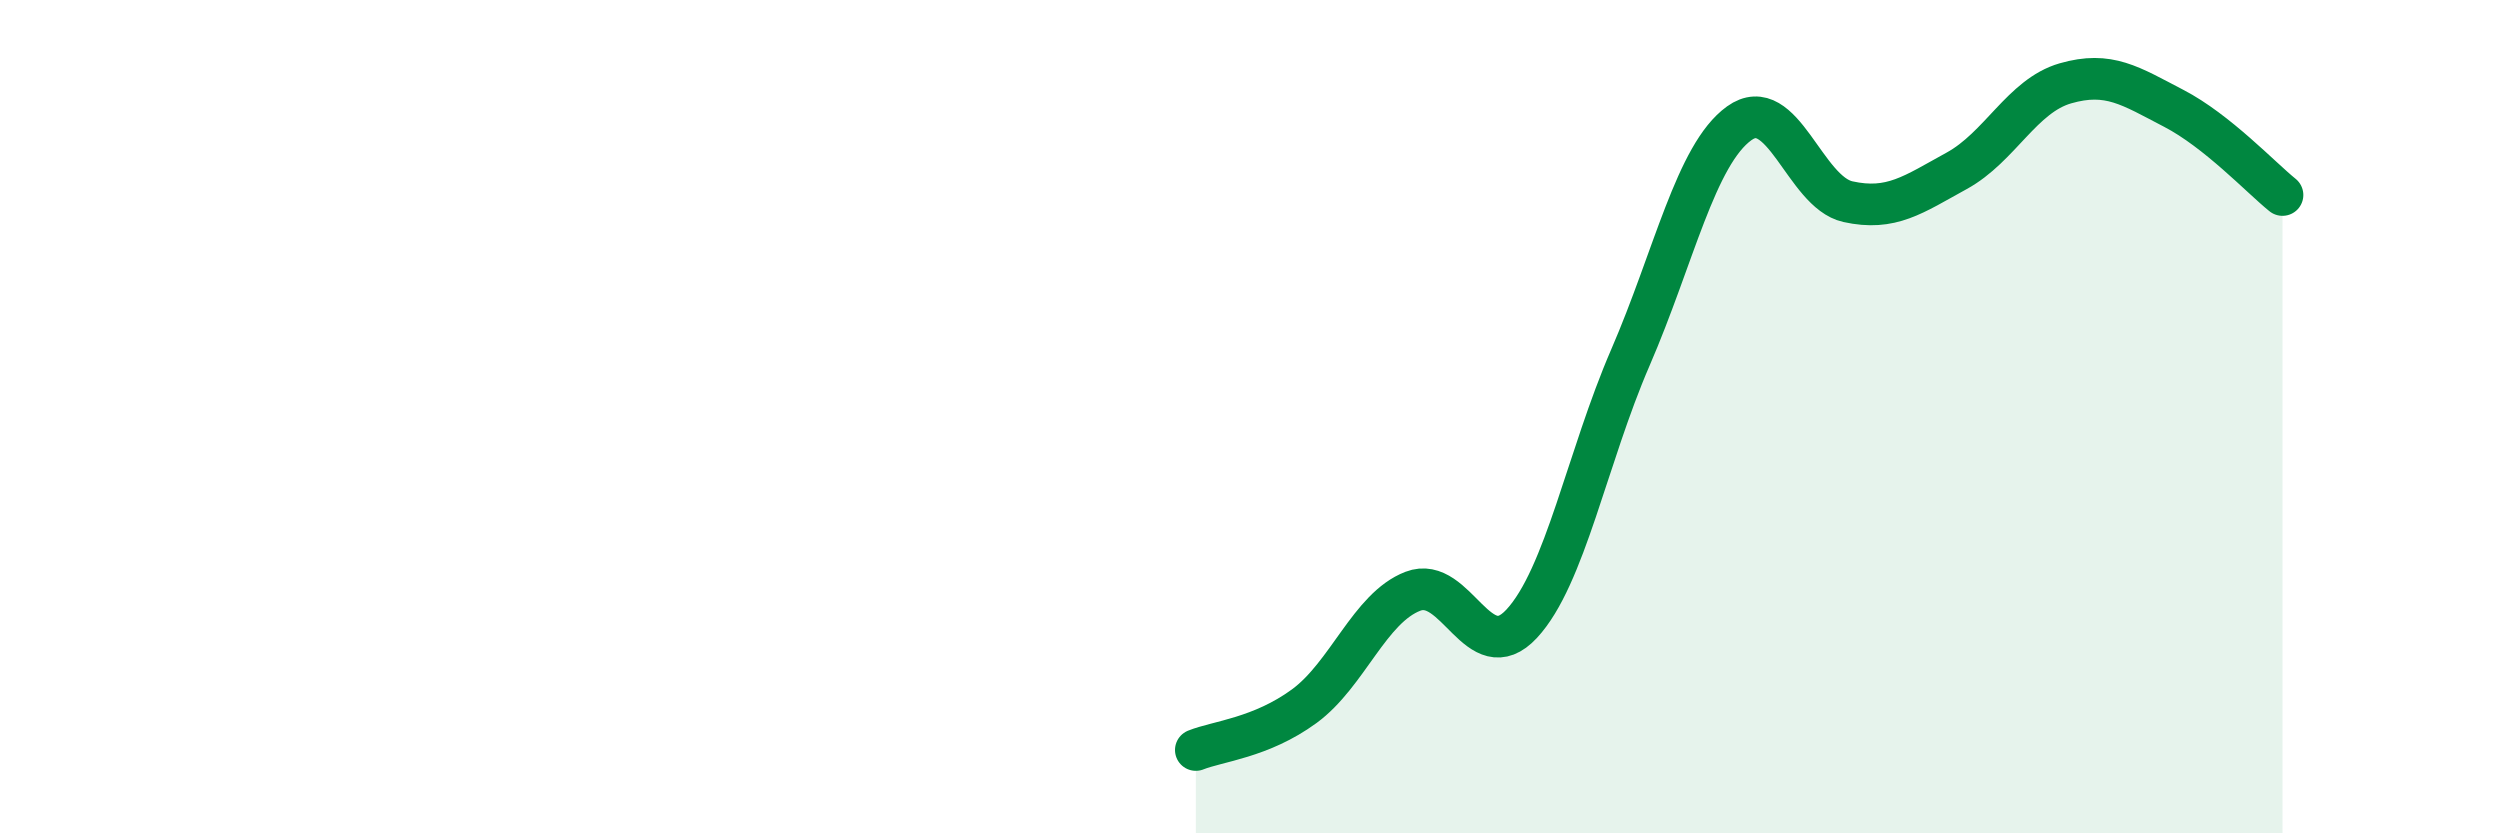 
    <svg width="60" height="20" viewBox="0 0 60 20" xmlns="http://www.w3.org/2000/svg">
      <path
        d="M 28.7,18 C 29.22,17.79 30.26,17.71 31.3,16.95 C 32.34,16.19 32.87,14.59 33.91,14.19 C 34.95,13.79 35.48,16.09 36.52,14.97 C 37.56,13.85 38.09,10.98 39.13,8.58 C 40.17,6.18 40.7,3.71 41.74,2.96 C 42.78,2.21 43.31,4.61 44.35,4.84 C 45.39,5.07 45.92,4.67 46.96,4.1 C 48,3.53 48.53,2.3 49.57,2 C 50.61,1.7 51.13,2.06 52.17,2.6 C 53.21,3.14 54.26,4.26 54.78,4.68L54.78 20L28.7 20Z"
        fill="#008740"
        opacity="0.1"
        stroke-linecap="round"
        stroke-linejoin="round"
      />
      <path
        d="M 28.7,18 C 29.22,17.79 30.26,17.71 31.3,16.95 C 32.34,16.19 32.87,14.59 33.91,14.19 C 34.95,13.79 35.48,16.09 36.52,14.97 C 37.56,13.85 38.09,10.98 39.13,8.58 C 40.17,6.18 40.7,3.71 41.74,2.96 C 42.78,2.21 43.31,4.61 44.35,4.84 C 45.39,5.07 45.92,4.67 46.96,4.1 C 48,3.53 48.53,2.3 49.57,2 C 50.61,1.7 51.13,2.06 52.17,2.6 C 53.21,3.14 54.26,4.26 54.78,4.68"
        stroke="#008740"
        stroke-width="1"
        fill="none"
        stroke-linecap="round"
        stroke-linejoin="round"
      />
    </svg>
  